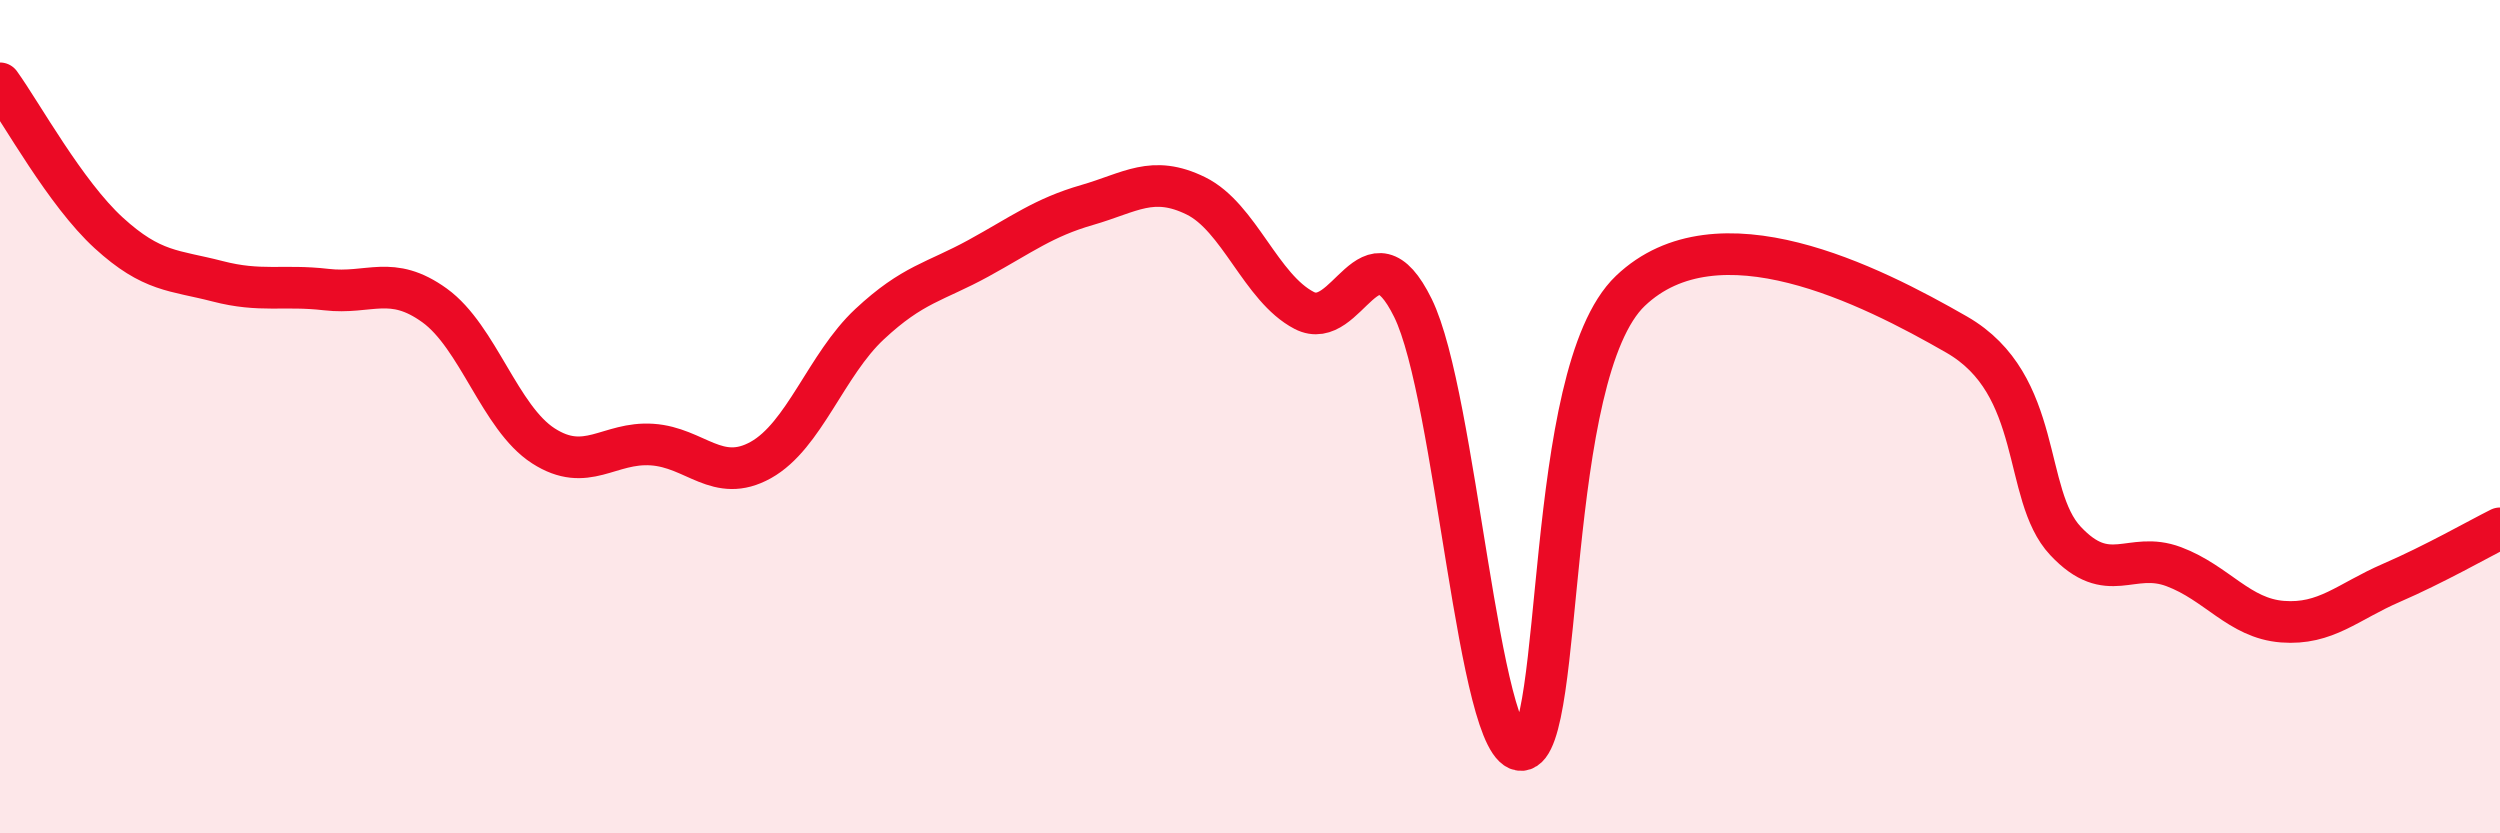 
    <svg width="60" height="20" viewBox="0 0 60 20" xmlns="http://www.w3.org/2000/svg">
      <path
        d="M 0,2 C 0.52,2.72 1.57,4.64 2.61,5.59 C 3.65,6.54 4.18,6.48 5.22,6.75 C 6.26,7.02 6.79,6.83 7.83,6.95 C 8.87,7.07 9.39,6.58 10.43,7.33 C 11.47,8.08 12,10.03 13.04,10.7 C 14.08,11.37 14.61,10.6 15.65,10.67 C 16.69,10.74 17.22,11.62 18.26,11.04 C 19.3,10.46 19.83,8.75 20.87,7.78 C 21.91,6.81 22.44,6.77 23.48,6.2 C 24.52,5.63 25.05,5.22 26.09,4.92 C 27.13,4.62 27.66,4.19 28.7,4.7 C 29.74,5.21 30.26,6.91 31.3,7.45 C 32.34,7.99 32.87,5.28 33.91,7.39 C 34.95,9.5 35.48,18.08 36.52,18 C 37.56,17.92 37.04,8.97 39.13,6.98 C 41.22,4.99 44.87,6.83 46.96,8.03 C 49.05,9.23 48.53,11.87 49.57,12.98 C 50.61,14.09 51.13,13.21 52.17,13.6 C 53.21,13.99 53.74,14.84 54.78,14.92 C 55.82,15 56.35,14.44 57.39,13.99 C 58.43,13.54 59.48,12.94 60,12.68L60 20L0 20Z"
        fill="#EB0A25"
        opacity="0.1"
        stroke-linecap="round"
        stroke-linejoin="round"
      />
      <path
        d="M 0,2 C 0.52,2.72 1.57,4.64 2.61,5.59 C 3.65,6.54 4.18,6.48 5.22,6.75 C 6.26,7.02 6.79,6.83 7.83,6.95 C 8.87,7.07 9.39,6.58 10.43,7.33 C 11.47,8.08 12,10.03 13.04,10.7 C 14.08,11.37 14.61,10.6 15.65,10.67 C 16.69,10.74 17.22,11.62 18.26,11.04 C 19.3,10.46 19.83,8.75 20.87,7.78 C 21.91,6.81 22.44,6.77 23.48,6.2 C 24.52,5.63 25.05,5.22 26.09,4.92 C 27.13,4.62 27.66,4.19 28.7,4.7 C 29.74,5.21 30.26,6.91 31.3,7.45 C 32.34,7.99 32.87,5.28 33.91,7.39 C 34.95,9.5 35.48,18.08 36.52,18 C 37.56,17.92 37.04,8.97 39.13,6.98 C 41.22,4.99 44.87,6.83 46.96,8.03 C 49.05,9.23 48.53,11.87 49.57,12.98 C 50.61,14.09 51.13,13.21 52.17,13.6 C 53.21,13.99 53.74,14.84 54.78,14.92 C 55.82,15 56.35,14.44 57.39,13.99 C 58.43,13.54 59.48,12.94 60,12.68"
        stroke="#EB0A25"
        stroke-width="1"
        fill="none"
        stroke-linecap="round"
        stroke-linejoin="round"
      />
    </svg>
  